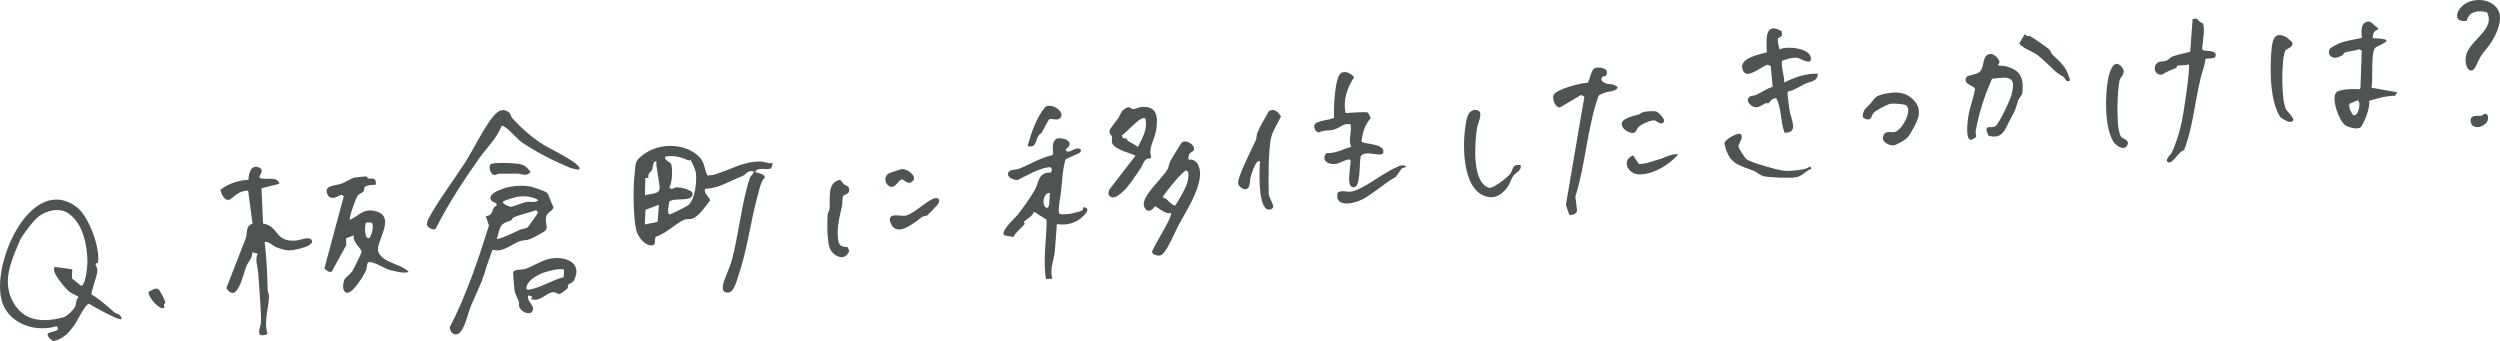 <?xml version="1.0" encoding="UTF-8"?>
<svg id="_レイヤー_2" data-name="レイヤー_2" xmlns="http://www.w3.org/2000/svg" viewBox="0 0 487.877 66.545">
  <defs>
    <style>
      .cls-1 {
        fill: #4f5452;
      }
    </style>
  </defs>
  <g id="_画像" data-name="画像">
    <g>
      <path class="cls-1" d="M136.45,30.597c1.08,1.071.976,2.419,1.604,3.651.484-.03.964-.062,1.432-.201,3.125-.922,5.394-2.531,8.867-2.525.771.001,1.625.474,2.471.319l-.325,1.009c-1.076.461-2.553-.386-3.134.701.445.264,1.95.349,1.878,1.088-.716.782-.907,1.806-1.194,2.804-1.537,5.357-2.15,11.089-3.948,16.359-.295.864-.857,3.085-1.777,3.26-1.143.217-1.424-.48-1.219-1.508.224-1.12,1.318-3.301,1.701-4.734,1.369-5.116,1.907-11.145,3.496-16.036.176-.541.731-.719.794-1.337-1.173-.329-1.599.663-2.179.895-1.533.612-2.88,1.309-4.277,1.863-.936.371-2.033.598-3.042.649-.351,1.069,1.061,1.653.95,2.314-.888,1.079-2.136,3.074-3.484,3.52-.517.171-.919-.069-1.635.246-1.654.728-3.489,2.698-5.416,3.24-.484.526.364,2.088-1.384,1.639-1.145-.294-2.229-1.848-2.484-2.974-.596-2.632-.606-8.462-.281-11.097.246-1.997-.068-2.287,1.83-3.678,3.046-2.231,8.004-2.19,10.754.535ZM134.747,31.227c-.043-.043-.315.122-.454.06-1.456-.656-2.848-1.042-4.457-.714-.233.918,1.036.906,1.183,1.56.247,1.098.183,3.481-.396,4.427.461.651.874.005,1.413.004,1.086-.002,2.173.324,3.066.931.534,2.127-3.366.958-4.457,1.811-.126.409-.544,2.494.053,2.527.223.013,3.222-1.507,3.56-1.746,1.372-.972,1.828-4.941,1.512-6.541-.084-.424-.795-2.092-1.022-2.321ZM128.111,31.497c-.797-.092-.62,1.107-.883,1.698-.132.296-.91.611-.671,1.5l-.615.059-.083,3.382c.851-.388,2.516-.161,2.811-1.087.286-.896-.755-4.381-.559-5.552ZM128.594,39.961l-2.626.977-.129,2.869,2.495-.511.259-3.335Z"/>
      <path class="cls-1" d="M106.665,37.566c.544.444.855,2.131,1.341,2.784.056.698-1.022.962-1.338,1.71-.445,1.056.31,2.128-.143,2.845-.185.294-2.64,1.596-3.113,1.772-.69.257-1.4.16-2.046.416-1.69.67-3.288,2.243-5.251,1.635l-1.217,3.417c-.668,2.677-1.977,5.093-3.016,7.608-.549,1.33-1.279,4.968-2.567,5.446-.838.311-1.566-.529-1.543-1.336,3.267-6.319,5.517-13.097,7.652-19.851l-.628-1.842c1.801-.144.866-1.57,2.109-2.024l-.045-.499c-1.439-.363-1.554-1.427-.184-2.18,1.957-1.076,4.408-1.421,6.617-1.108.57.081,3.01.908,3.373,1.205ZM101.011,38.396c-.392.067-2.85.753-2.877,1.01-.045.417,1.29.936,1.549.95.34.019,2.289-.806,2.997-.934.885-.16,1.816.246,2.376-.367-1.081-.736-2.808-.868-4.045-.658ZM104.706,41.966c.29-.425.385-.67-.122-.933-1.396.509-3.094.815-4.433,1.439-.206.096-.184.401-.363.501-.634.355-1.321.321-1.885.978-.507.59-.677,1.879-.946,2.641.356.27,3.874-1.47,4.528-1.769.447-.204.964-.164,1.396-.379.138-.069,1.613-2.168,1.824-2.478Z"/>
      <path class="cls-1" d="M71.602,34.442c.071.033.099.35.168.363.824.151,1.696-.321,1.582,1.223-.068.084-1.639-.006-2.119.421-.22.196-.108.668-.339.946-.241.292-.773.361-1.084.758-.343.439-1.816,4.501-1.526,4.761,1.89-.882,2.566-2.256,4.889-1.729,4.415,1-.02,6.12.657,7.949.786,2.124,4.48,2.42,5.902,3.861-.378.556-3.203-.16-3.843-.359-.996-.31-3.661-2.102-4.163-1.26-.154.258-.093.937-.3,1.406-.436.989-2.61,4.615-3.791,4.341-1.012-.322-.683-2.061-.334-2.706.115-.213,1.08-.93,1.452-1.507.248-.384,1.883-3.627,1.832-3.834-.155-.625-1.907-1.948-1.523-3.135l-1.504.534.007,1.388-2.816,5.122c-.45.318-1.14-.271-1.444-.618l3.798-14.109-.556-.241c-.85.473-2.033,1.071-2.589.009-1.006-1.922,1.569-1.755,2.774-2.217.851-.326,1.564-.95,2.573-1.172.26-.057,2.192-.242,2.296-.194ZM71.439,43.432c-.302.502-.377,3.363.629,3.018.319-.11,1.127-2.68.4-3.014l-1.029-.003Z"/>
      <path class="cls-1" d="M54.52,35.869l-3.488.869.303,6.879c3.206.565,2.181,3.605,6.338,3.334,1.078-.07,2.841-1.03,3.249.088.102,1.138-3.676,1.85-4.627,1.829-.59-.013-1.778-.372-2.335-.607-.904-.382-1.402-1.171-2.313-1.054.367,3.126.521,6.265.59,9.384.009.391.273.746.266,1.168-.04,2.315-1.057,4.919-.313,7.272-.067.446-1.165.482-1.511.272-.344-.84.249-1.692.256-2.477.024-2.845-.366-6.535-.54-9.441-.079-1.312-.709-2.84-.1-3.871l-1.048-.293c.056,1.11-.768,1.785-1.156,2.706-.693,1.645-1.724,7.451-3.93,4.318l3.702-9.485c.506-1.123-.048-2.722,1.427-3.102l-.865-6.459c-1.542.024-2.272.72-3.308,1.571-1.057.869-1.955-.795-2.113-1.747,1.671-1.202,3.404-1.825,5.494-1.938-.033-1.23.548-3.144,2.14-2.356,1.185.586-.495,1.779.169,2.058,1.12.339,3.392-.44,3.71,1.082Z"/>
      <path class="cls-1" d="M210.901,29.154c.211.517-.359.751-.714.928-.282.141-2.17.904-2.224,1.014-.25.514-.562,2.582-.618,3.248-.086,1.014-.148,1.826-.265,2.856-.108.947-.504,3.179-.463,3.905.017.3.005.645.397.716.665.002,1.368-.022,2.023-.135.231-.04,2.067-.514,2.151-.588.161-.142.163-.682.312-.663,1.911.236-.662,2.349-1.328,2.677-1.381.679-2.397.814-3.921.62l-.391,5.244c-.185,1.815-1.058,3.622-.483,5.4l-1.246.077c-.639-3.721.119-7.719.125-11.572l-2.472-1.574c-.224.892-1.673,1.575-1.958,2.009-.039.059.209.327.157.389-.697.841-1.661,1.452-2.192,2.546l-1.756-.31c-1.029-.669,2.222-3.548,2.731-4.222.958-1.27,2.38-3.242,3.146-4.588.895-1.573.609-3.53,3.224-3.474.213-.658.243-1.139-.627-1.005-1.88.289-4.159,1.594-5.864,2.466-.761.078-2.202-.481-1.903-1.391.235-.715,1.489-.557,2.13-.806,2.118-.822,4.154-2.14,6.464-2.635l.193-.312c-.051-1.085-.337-2.251.723-2.956,1.651-.245,3.634.832,1.681,2.132.523,1.304,1.786-.769,2.968.004ZM204.943,37.663c-1.413-.227-1.736,2.735-.645,2.89.689.098.415-2.386.645-2.89Z"/>
      <path class="cls-1" d="M346.943,7.501c-.064.135.15,1.974.399,2.116,1.4-.677,5.7-.26,6.029,1.571.327,1.822-2.159.113-2.676.076-.984-.07-1.924.278-2.843.545-.515.447.511,3.439.319,4.298,2.054-1.021,4.224-1.809,6.55-1.73.085,1.558-1.622,1.557-2.456,1.968-1.116.55-2.145,1.311-3.4,1.531-.111.155.275,3.091.369,3.672.28,1.734,1.874,4.435-.98,4.349-.827-2.174-.529-4.711-1.609-6.708-.787-.206-1.435.938-1.52.98-.121.06-.39-.1-.534-.034-.559.256-1.169.762-1.81.794-1.05.053-2.298-1.267-1.332-2.048.268-.217.878-.179,1.26-.363,1.085-.523,2.077-1.208,3.234-1.605l-.395-4.029-.531-.258c-1.209.139-4.468,3.448-5.014.683-.403-2.041,3.409-2.701,4.807-3.102-.11-2.318-.517-6.11,2.881-4.111l.072.779c-.161.356-.756.492-.818.624Z"/>
      <path class="cls-1" d="M463.428,4.993c.243.216.541.312.713.699-1.033.563-.957.61-1.128,1.77,5.632.1.809,1.352.43,1.966-.775,1.257-.332,6.054-.635,7.696l4.987.875-.363.69c-1.753-.005-3.402.494-5.119.988.398.968-1.075,4.772-1.697,5.207s-2.355-.031-2.952-.454c-1.256-.891-2.791-5.31-1.711-6.415.634-.649,3.501-.705,4.464-.595l.225-.202.254-7.365-.543-.247c-.857.346-1.988.353-2.824.678-.204.08-.158.408-.36.498-.937.416-1.744.893-2.514-.013-.237-.33-.165-.675-.097-1.037.079-.42,1.727-1.211,2.28-1.405,1.224-.43,2.817-.65,4.102-.942-.105-.943-.331-2.61.759-3.056.856-.378,1.198.193,1.727.662ZM459.204,22.453c1.084.484,1.673-2.787.869-2.875l-1.578.683c-.152.876.25,1.509.709,2.192Z"/>
      <path class="cls-1" d="M232.183,29.939c-.255.361-.284.81-.229,1.234,1.679-.291,2.308,1.549,2.24,2.949-.156,3.181-2.673,6.985-4.169,9.771-.708,1.319-2.221,5.044-3.269,5.797-.655.471-1.875-.018-1.931-.488-.078-.654,4.252-7.095,3.657-7.668-.956.443-2.802-1.284-3.082-1.281-.097.001-.62,1.146-1.601.803-.428-.394-.662-.852-.589-1.439.237-1.899,3.557-4.786,4.628-6.556.275-.454.257-1.134.574-1.661.306-.509,2.049-3.464,2.219-3.589.954-.701,2.731.605,2.335,1.478-.145.319-.628.432-.782.65ZM227.637,38.86c.515.499.868.989,1.625,1.264.276-.03,2.08-3.425,2.274-3.969.175-.49.822-2.772-.045-2.877-.596-.072-4.13,4.337-4.566,5.167.018.149.556.265.711.415Z"/>
      <path class="cls-1" d="M262.601,22.051c.705.014,3.852-.318,4.333-.078.119.059.411.854.581,1.069-1.199,1.329-1.575,2.788-1.832,4.516.231.674,4.121.285,4.286,1.966.158,1.605-3.614-.55-4.44,1.025-.288,1.092.063,5.915-1.312,6.001-1.728.108-.489-4.35-.674-5.304-.335-.461-2.002.545-2.598.688-1.477.355-3.273-.493-2.128-2.042,1.887.08,3.17-.787,4.882-1.239-.662-1.383.146-2.88-.129-4.362-1.263-.402-2.2.709-3.191.986-.982.274-2.063.065-3.009.57-.62.043-1.137-1.146-.792-1.612.511-.689,2.898-.809,3.763-1.24-.104-1.527.09-8.271,1.498-8.829.895-.355,1.871.216,2.411.905-1.352,2.044-2.2,4.535-1.646,6.979Z"/>
      <path class="cls-1" d="M113.042,33.071c-.126.143-1.604-.254-1.886-.372-3.031-1.259-6.45-2.97-9.201-4.851-1.107-.757-2.471-2.513-3.418-3.05-.229-.13-.302-.323-.663-.192-.912,2.418-2.885,4.198-4.334,6.258-3.096,4.401-6.057,8.897-8.475,13.702-.399.539-1.53-.119-1.706-.574-.238-.614.457-1.675.798-2.268,1.953-3.396,4.455-6.671,6.594-9.99,1.652-2.564,3.793-7.066,5.652-9.189.886-1.012,1.895-1.521,3.038-.509.232.205.218.67.535,1.018,1.931,2.117,3.802,3.762,6.239,5.303.665.42,7.665,3.758,6.827,4.713Z"/>
      <path class="cls-1" d="M312.795,14.878c-1.012,1.1,1.003,1.524,1.119,1.521.977-.025,1.696.454,1.75.624.099.308-.648.773-1.714.866-.282.025-1.889.495-2.022.874-2.214,6.354-2.491,13.288-4.494,19.586l.337,2.787c-.192.685-.858.818-1.507.822l-.681-1.975,3.609-21.117-.638-.341-4.142,2.45c-.948-.007-1.497-1.654-1.271-2.355.381-1.183,5.367-2.452,6.709-2.479.421-.655.691-2.658,1.449-2.88.753-.22,2.617-.013,2.259,1.167-.222.73-.718.399-.764.45Z"/>
      <path class="cls-1" d="M429.328,4.268c.159.132.481.19.559.311.531.824-.117,3.915-.127,5.048.164.586,2.927-.119,2.625,1.302-.15.705-1.766.373-1.98.593-.075.624-.214,1.262-.409,1.858-1.598,4.876-1.748,10.785-3.788,15.95-.846.018-2.168,2.559-2.955,2.374-1.09-.257.445-1.684.492-1.777.931-1.866,1.621-4.226,2.059-6.263.29-1.348,1.743-10.752,1.312-11.111-.368.218-2.149.211-2.248.266-.039.022-.033.376-.2.447-.942.407-1.8.647-2.677,1.277-1.677.308-2.001-1.934-.66-2.46.441-.173,1.017-.061,1.418-.233.499-.215.824-.682,1.27-.85,1.1-.415,2.285-.549,3.409-.913l.463-6.367c.958-.286.951.146,1.437.548Z"/>
      <path class="cls-1" d="M393.737,14.06c1.042.928,1.079,2.591.924,3.968-.078.691-.7,1.199-.8,1.508-.648,2-.397,1.679-1.507,3.665-1.054,1.884-1.423,4.09-4.303,3.287-1.152-2.541.605-1.24,1.421-1.9.671-.543,2.793-5.019,3.05-5.987,1.013-3.821-.441-3.651-3.775-3.217-1.464,3.238-2.562,6.685-3.191,10.195-.07.393.149,1.022.098,1.111-.088.155-.884.691-1.194.569-.915-.359-.471-3.648-.333-4.561.264-1.751,1.02-3.58,1.3-5.336-.111-.725-2.528-.841-1.668-2.322.229-.394,1.903-.424,2.52-.965,1.174-1.028.342-3.488,2.271-3.545.618-.018,2.33,1.481,1.331,2.059l.273.239c1.196-.096,2.707.451,3.583,1.231Z"/>
      <path class="cls-1" d="M219.727,36.792c-.793.842-2.665,2.757-3.445,1.031l.194-.807,5.097-6.611c-.054-.274-4.111-1.113-4.541-2.506-.158-.512.043-.894-.027-1.218-.074-.342-.579-.5-.461-1.188.078-.453,1.237-1.775,1.574-2.257.504-.722.641-1.821,1.861-2.259.539-.193.758.305,1.199.313.431.008.964-.362,1.501-.41,3.279-.296,3.335,2.123,2.928,4.611-.301,1.839-1.587,3.397-.93,5.13l-.217.322c-1.249-.132-1.298,1.094-1.895,1.949-.771,1.103-1.98,2.989-2.838,3.9ZM223.521,23.147c-.909-.738-3.747,2.876-4.598,3.264.21.91.657.482.808.58.205.132.264.423.499.576.504.328,1.292.655,1.843,1.115.839-1.783,1.96-3.464,1.447-5.535Z"/>
      <path class="cls-1" d="M111.998,54.721c-.265.508-.889.611-1.033.77-.15.166-.064.609-.276.839-.204.221-1.15.956-1.382,1.009-.547.125-.799-.392-1.439-.316-1.28.151-2.54,1.973-4.211,1.353l.201-.516-.775-.204c-.411,1.263,1.567,1.938.729,3.229-.793.66-2.165-.178-2.482-1.008-.126-.329.045-.71-.072-1.038-.258-.723-.686-1.319-.839-2.108-.061-.315-.317-3.376-.278-3.55.163-.72,1.613-.462,2.3-.684,1.394-.45,2.961-1.5,4.513-1.921,2.943-.798,6.944.505,5.045,4.144ZM110.085,52.696c-.42-.556-3.527.314-4.181.575-1.302.519-3.086,1.522-3.195,3.003.355.43.396.278.793.202,2.2-.418,4.297-1.862,6.496-2.377l.088-1.403Z"/>
      <path class="cls-1" d="M245.902,31.502c-.808-.604-1.697,2.582-1.847,3.073-.205.668.07,2.665-1.359,2.31-.426-.106-.961-.603-1.059-1.032-.271-1.175,2.77-6.961,3.435-8.487.19-.436.118-.984.291-1.415.634-1.585,1.486-2.771,2.252-4.272,1.047-.597,1.889.168,2.357,1.091-.56,1.168-1.495,2.626-1.847,3.84-.629,2.171-.613,8.888-.519,11.32.019.482.95,1.97.861,2.463-.188.518-.784.635-1.242.404-1.712-.861-1.481-7.507-1.324-9.296Z"/>
      <path class="cls-1" d="M288.551,21.629c.869.453-.188,2.531-.307,3.331-.42,2.829-1.088,10.544,2.299,11.685.779.263,3.652-2.046,4.165-2.706.645-.829.269-1.933,2.031-1.73.288,1.095-.89,1.401-1.364,2.052-.549.753-.742,1.706-1.322,2.446-1.302,1.662-2.968,2.315-4.895,1.276-4.033-2.172-3.821-11.061-2.891-14.92.257-1.069,1.129-2.037,2.284-1.435Z"/>
      <path class="cls-1" d="M486.395,7.893c-1.206,2.007-1.978,2.117-3.138,4.834-1.066,2.498-2.686.029-1.88-2.297.962-2.775,5.652-4.845,3.96-8.033-1.737-.444-3.497-.222-3.965,1.677-2.323.34-2.346-1.504-.858-2.899,1.999-1.875,6.168-1.52,7.168,1.166.629,1.689-.391,4.061-1.288,5.552Z"/>
      <path class="cls-1" d="M373.602,19.7c.78.905.979,1.667.807,2.951-.116.867-1.597,3.632-2.218,4.252-.409.408-2.17,1.458-2.727,1.482-.678.029-2.058-.586-2.008-1.402.102-1.691,1.445-1.08,2.249-1.214,1.382-.229,3.654-4.247,2.246-5.236-.313-.22-2.376-.37-2.887-.301-.79.106-2.9,1.253-3.448,1.807-.436.442-.332,2.021-2.112.857.018-1.563.709-1.76,1.538-2.71.933-1.07.834-1.44,2.593-1.846,2.273-.525,4.388-.471,5.968,1.36Z"/>
      <path class="cls-1" d="M446.132,7.246c.263.148,1.228.904,1.256,1.199.072.855-1.246,1.028-1.432,1.474-.762,1.825-.821,9.826.228,11.532.248.404,2.457,2.313.65,2.335-.401.005-1.709-.704-1.936-1.087-1.877-3.175-1.901-8.433-1.68-12.054.118-1.946.243-4.899,2.915-3.399Z"/>
      <path class="cls-1" d="M164.673,35.943c.419.357,1.059.259,1.056,1.142-.003.936-1.019.819-1.203,1.201-.171.355-.087,1.373-.208,1.904-.403,1.758-.925,3.745-.83,5.652.08,1.614.196,2.406,1.916,2.364l.331.738c-.75,2.276-3.35,1.056-3.883-.741-.438-1.477-.454-4.726-.34-6.339.027-.385.345-.701.376-1.106.16-2.078-.515-5.048,1.947-5.659.377.04.574.619.838.844Z"/>
      <path class="cls-1" d="M414.003,26.773c.285.295,1.137.388,1.274,1.167-.344,1.724-2.237.693-2.841-.293-1.773-2.896-1.64-9.009-1.028-12.276.222-1.181,1.054-4.163,2.623-2.336,1.019,1.186-.154,1.819-.366,2.575-.494,1.761-.799,9.985.337,11.163Z"/>
      <path class="cls-1" d="M339.631,26.116c.811.848-.446,1.872-.363,2.498.05.376,1.223,2.197,1.599,2.474.914.674,6.135,2.144,7.356,2.242,1.141.091,3.901-.131,4.791-.692.431-.271.296-.091.465.308-1.213.426-1.461,1.231-2.823,1.614-.95.267-5.499.103-6.497-.178-.83-.234-1.276-.789-1.921-1.04-3.118-1.219-4.846-1.341-5.716-5.335-.063-.635,2.35-2.111,3.108-1.891Z"/>
      <path class="cls-1" d="M274.329,32.367c.066.434-.502.233-.844.589-.254.264-.86,1.428-1.22,1.634-2.198,1.258-4.252,3.189-6.385,4.31-1.726.907-5.491,1.669-4.857-1.277.84-.611,1.725-.123,2.514-.213,2.204-.251,6.226-3.512,8.457-4.518.791-.356,1.447-.839,2.335-.526Z"/>
      <path class="cls-1" d="M183.123,39.743c-.124.218-1.884,2.07-2.109,2.246-.272.212-.793.157-1.104.377-1.374.973-4.903,4.165-6.089,1.171-.906-2.288,2.078-1.235,2.907-1.446,1.688-.431,4.249-3.013,5.619-3.387.802-.219,1.184.325.776,1.04Z"/>
      <path class="cls-1" d="M206.947,22.987c-.61.717-1.755-.002-2.183.3-.196.138-1.184,2.128-1.418,2.497-.193.305-.526.434-.675.673-.638,1.02-.422,2.495-2.137,2.052.759-2.69,1.691-5.496,3.448-7.647,1.391-.849,3.914,1.011,2.965,2.126Z"/>
      <path class="cls-1" d="M318.715,30.316l1.105,1.692c1.532-.002,2.939-.675,4.378-1.056.375-.099,2.471-1.14,3.292-.792-1.817,2.032-4.708,3.837-7.518,3.877-2.222.031-3.701-2.72-1.257-3.721Z"/>
      <path class="cls-1" d="M324.695,23.823c-.52.684-1.451-.239-1.747-.305-.764-.169-2.44.656-3.048,1.141-.676.538-.469,1.283-1.318,1.281-.857-.002-2.12-.837-2.099-1.766.026-1.144,2.428-1.57,3.27-1.814.323-.093.535-.428,1.026-.518.593-.109,1.934-.249,2.452-.067.466.164,1.859,1.528,1.464,2.048Z"/>
      <path class="cls-1" d="M95.752,32.066c.445-.468,5.075-.249,5.924.005.999.298,1.187.722,1.864,1.446-.78,1.076-1.697.351-2.668.358-1.138.009-2.212.046-3.355.02-.371-.008-.873.338-1.15.244-.626-.211-1.13-1.532-.614-2.073Z"/>
      <path class="cls-1" d="M175.87,33.029c1.1-.243,2.955,1.264,2.42,2.069-.913,1.374-1.78-.115-2.314-.069-.694.059-1.29,2.019-2.481,1.281-.96-.595-.995-2.078.111-2.547.316-.134,1.924-.659,2.264-.734Z"/>
      <path class="cls-1" d="M485.385,22.344c1.075,2.186-3.245,3.655-3.238,1.163.003-1.196,1.483-.831,2.089-.92.259-.038.559-.615,1.149-.243Z"/>
      <g>
        <path class="cls-1" d="M15.013,40.448c2.3,1.75,4.558,7.917,4.116,10.72-.032.203-.497.21-.488.362.017.291.359.661.359,1.202,0,1.126-1.277,4.279-1.139,4.734,1.681.971,3.099,2.325,4.548,3.56.192.164,1.379.294,1.302,1.253-.341.4-5.602-2.507-6.313-2.986-.724-.048-2.374,3.435-2.852,4.118-.209.299-.589.699-.932,1.172-.671.923-2.16,1.894-3.295,1.962-.046.003-.65-.562-.692-.609-1.284-1.445,1.453-.893,1.75-1.803l-.307-.488c-3.887,1.221-8.822-.238-10.466-4.188-2.93-7.038,5.308-25.936,14.41-19.009ZM13.319,41.62c-1.744-1.178-4.305-.56-5.853.685-1.035.832-3.065,3.547-3.503,4.46-.404.842-.714,1.657-.983,2.318-1.458,3.585-2.361,7.1.043,10.596,2.211,3.216,5.915,3.172,9.384,2.24.669-.18,2.001-1.5,2.273-2.121.235-.538.098-1.33.657-1.813-.024-.194-1.431-.75-1.753-1.005-.738-.585-3.848-4.085-2.858-4.895l3.374.47-.072,1.768,1.771,1.433c.928.149,1.267-3.913,1.264-4.625-.014-3.238-.862-7.564-3.743-9.51Z"/>
        <path class="cls-1" d="M32.277,59.026c-.004.096-.247.297-.311.526-.038.136.235.354.126.461-.781.77-3.246-2.016-3.093-3.062.616-.244,1.192-.862,1.898-.533.283.167,1.391,2.336,1.38,2.609Z"/>
      </g>
      <path class="cls-1" d="M398.864,11.806c-.4-.343-.96-.877-1.329-1.13-.811-.556-3.237-1.513-3.458-2.221l.974-1.668.353-.059c.092.65.489.146.751.3.711.416,3.147,2.083,3.735,2.599.281.247.367.765.654,1.044,1.498,1.454,2.573,2.175,3.244,4.416.07.233.358.554-.058.746-.554.256-.734-.699-1.142-.906-1.555-.789-2.28-1.884-3.725-3.121Z"/>
    </g>
  </g>
</svg>